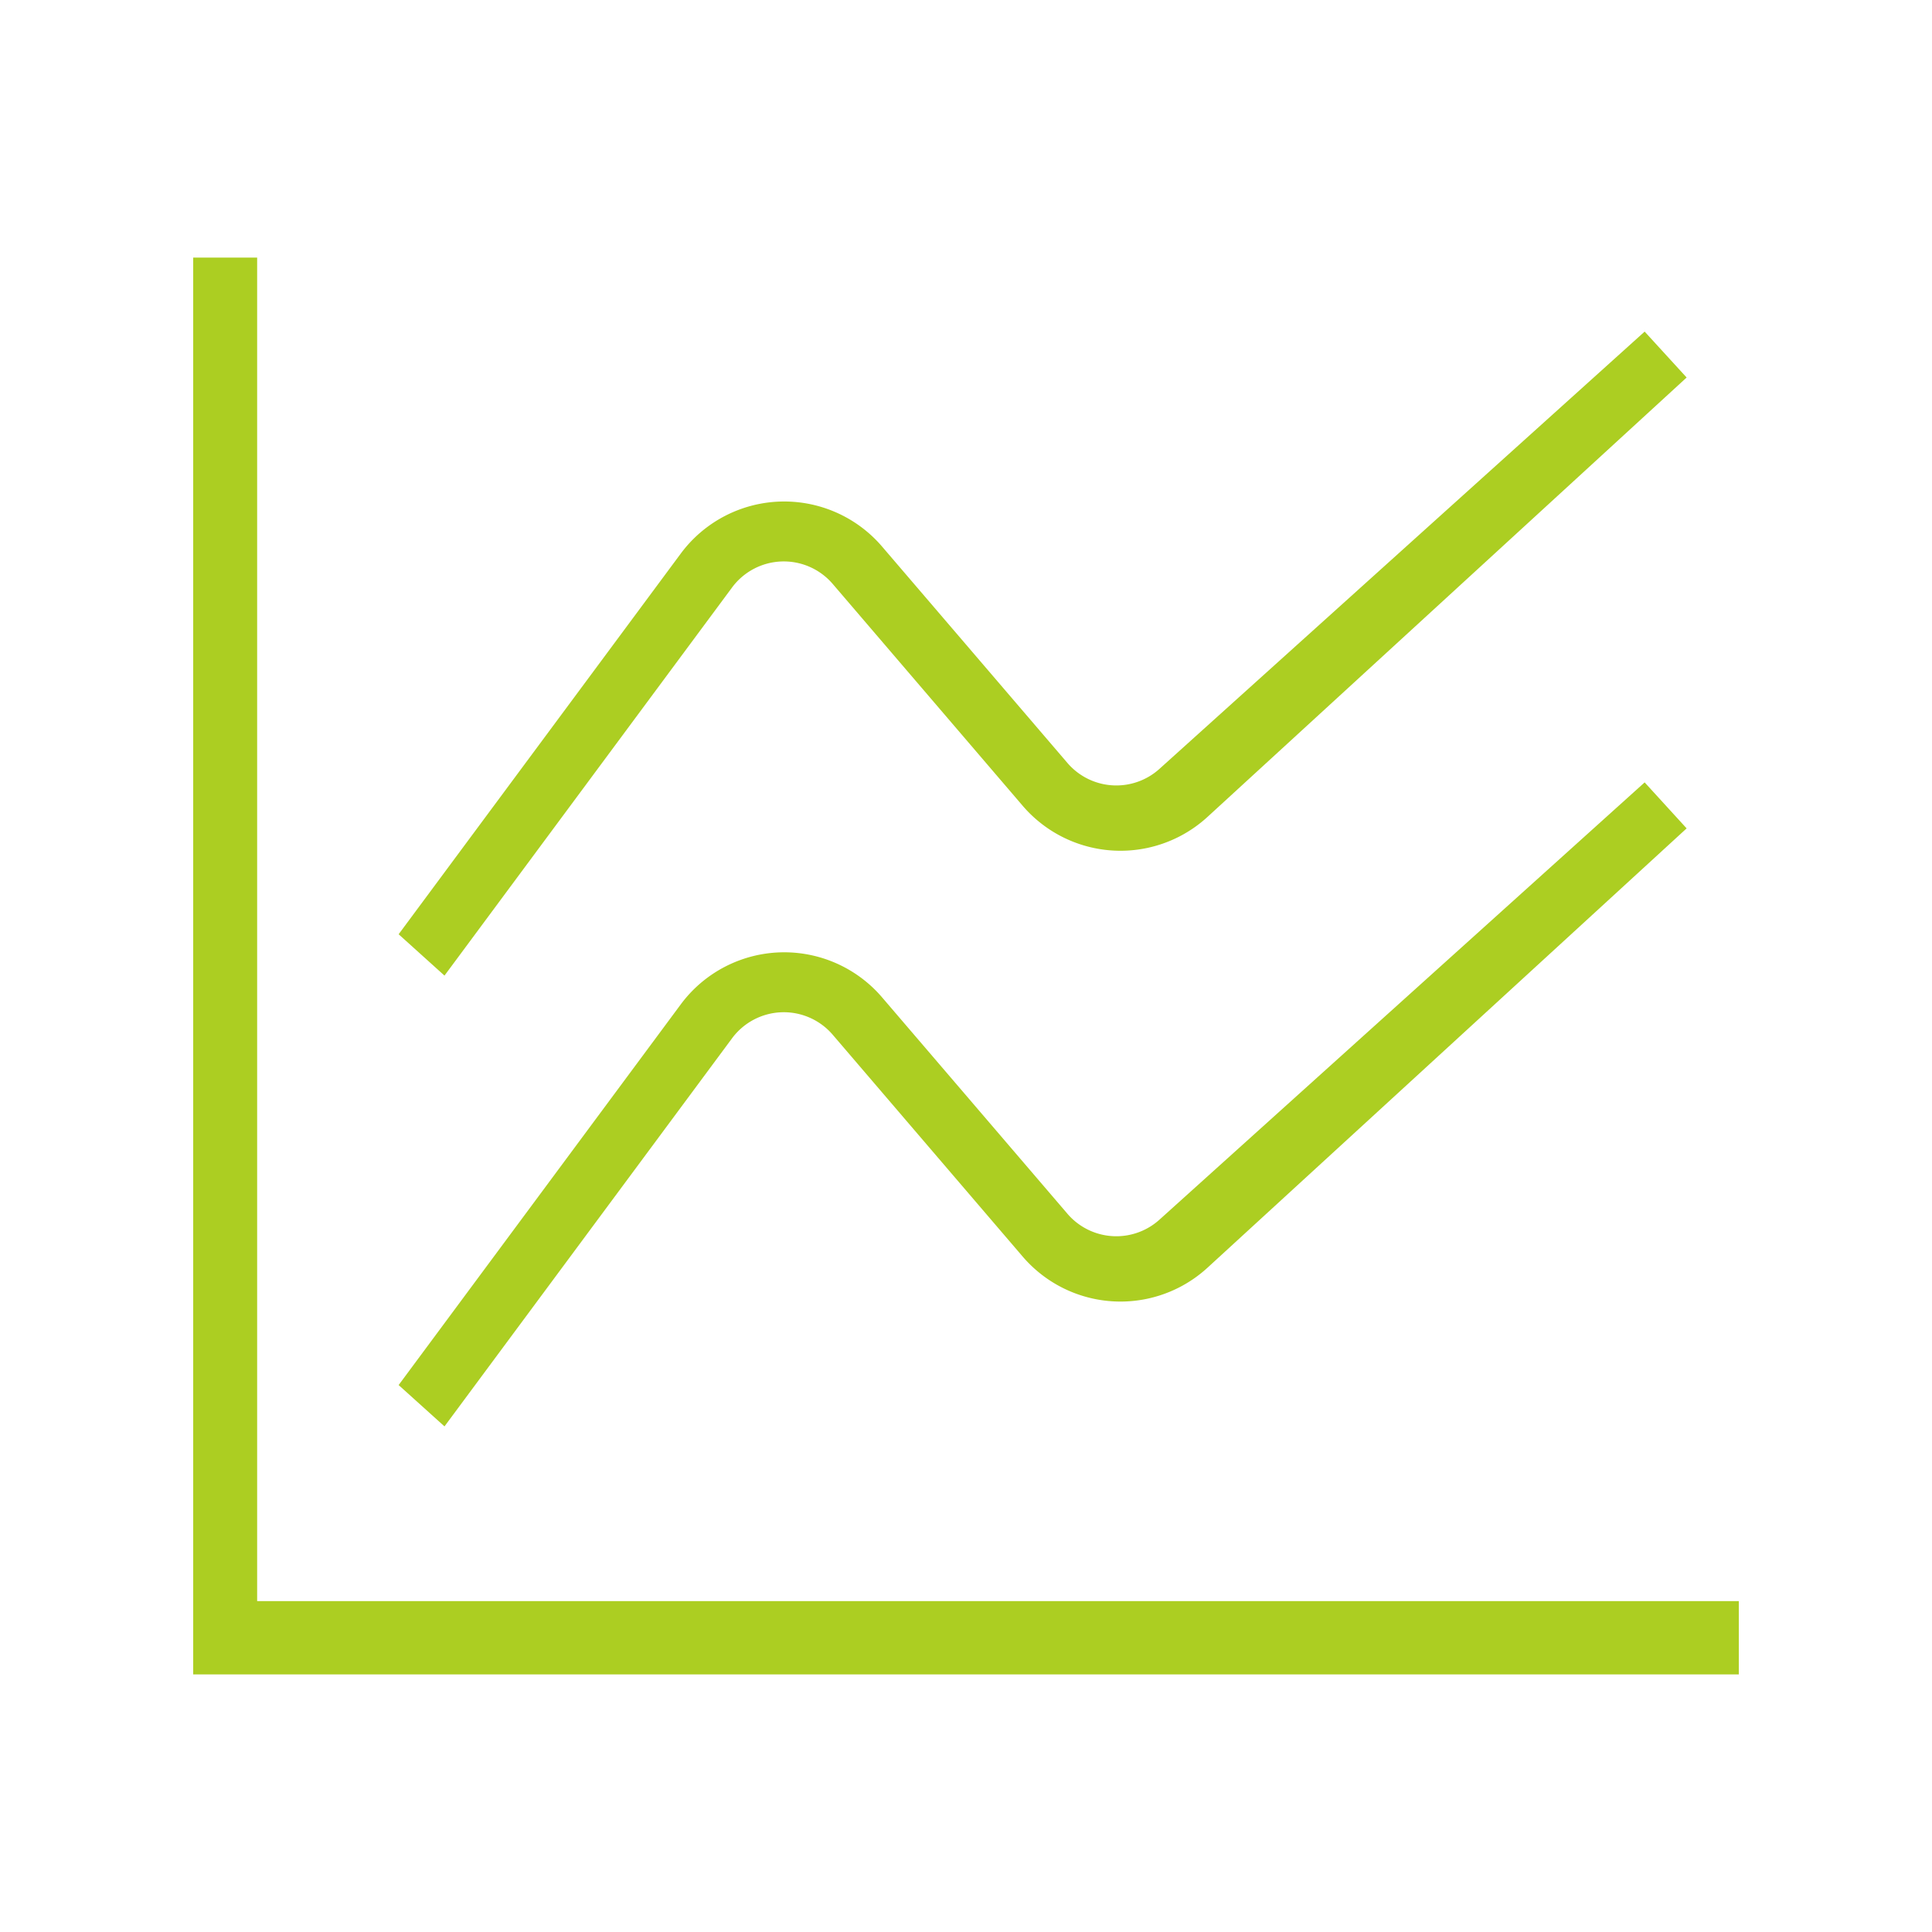 <?xml version="1.0" standalone="no"?><!DOCTYPE svg PUBLIC "-//W3C//DTD SVG 1.1//EN" "http://www.w3.org/Graphics/SVG/1.1/DTD/svg11.dtd"><svg t="1744354696920" class="icon" viewBox="0 0 1024 1024" version="1.1" xmlns="http://www.w3.org/2000/svg" p-id="6900" xmlns:xlink="http://www.w3.org/1999/xlink" width="200" height="200"><path d="M921.6 887.467H102.4V136.533h33.894v712.09H921.6V887.467z" fill="#ACCE22" p-id="6901"></path><path d="M235.588 517.086l-24.303-21.914 149.504-201.728a68.267 68.267 0 0 1 106.701-3.789l98.236 114.688a34.133 34.133 0 0 0 48.811 3.174l257.161-231.765 22.255 24.337-253.952 232.892a68.267 68.267 0 0 1-97.963-5.905l-100.693-117.589a34.133 34.133 0 0 0-53.35 1.911l-152.405 205.687zM235.588 756.019l-24.303-21.914 149.504-201.728a68.267 68.267 0 0 1 106.701-3.789l98.236 114.688a34.133 34.133 0 0 0 48.811 3.174l257.161-231.765 22.255 24.371-253.952 232.858a68.267 68.267 0 0 1-97.963-5.905l-100.693-117.589a34.133 34.133 0 0 0-53.35 1.911l-152.405 205.687z" fill="#ACCE22" p-id="6902"></path></svg>